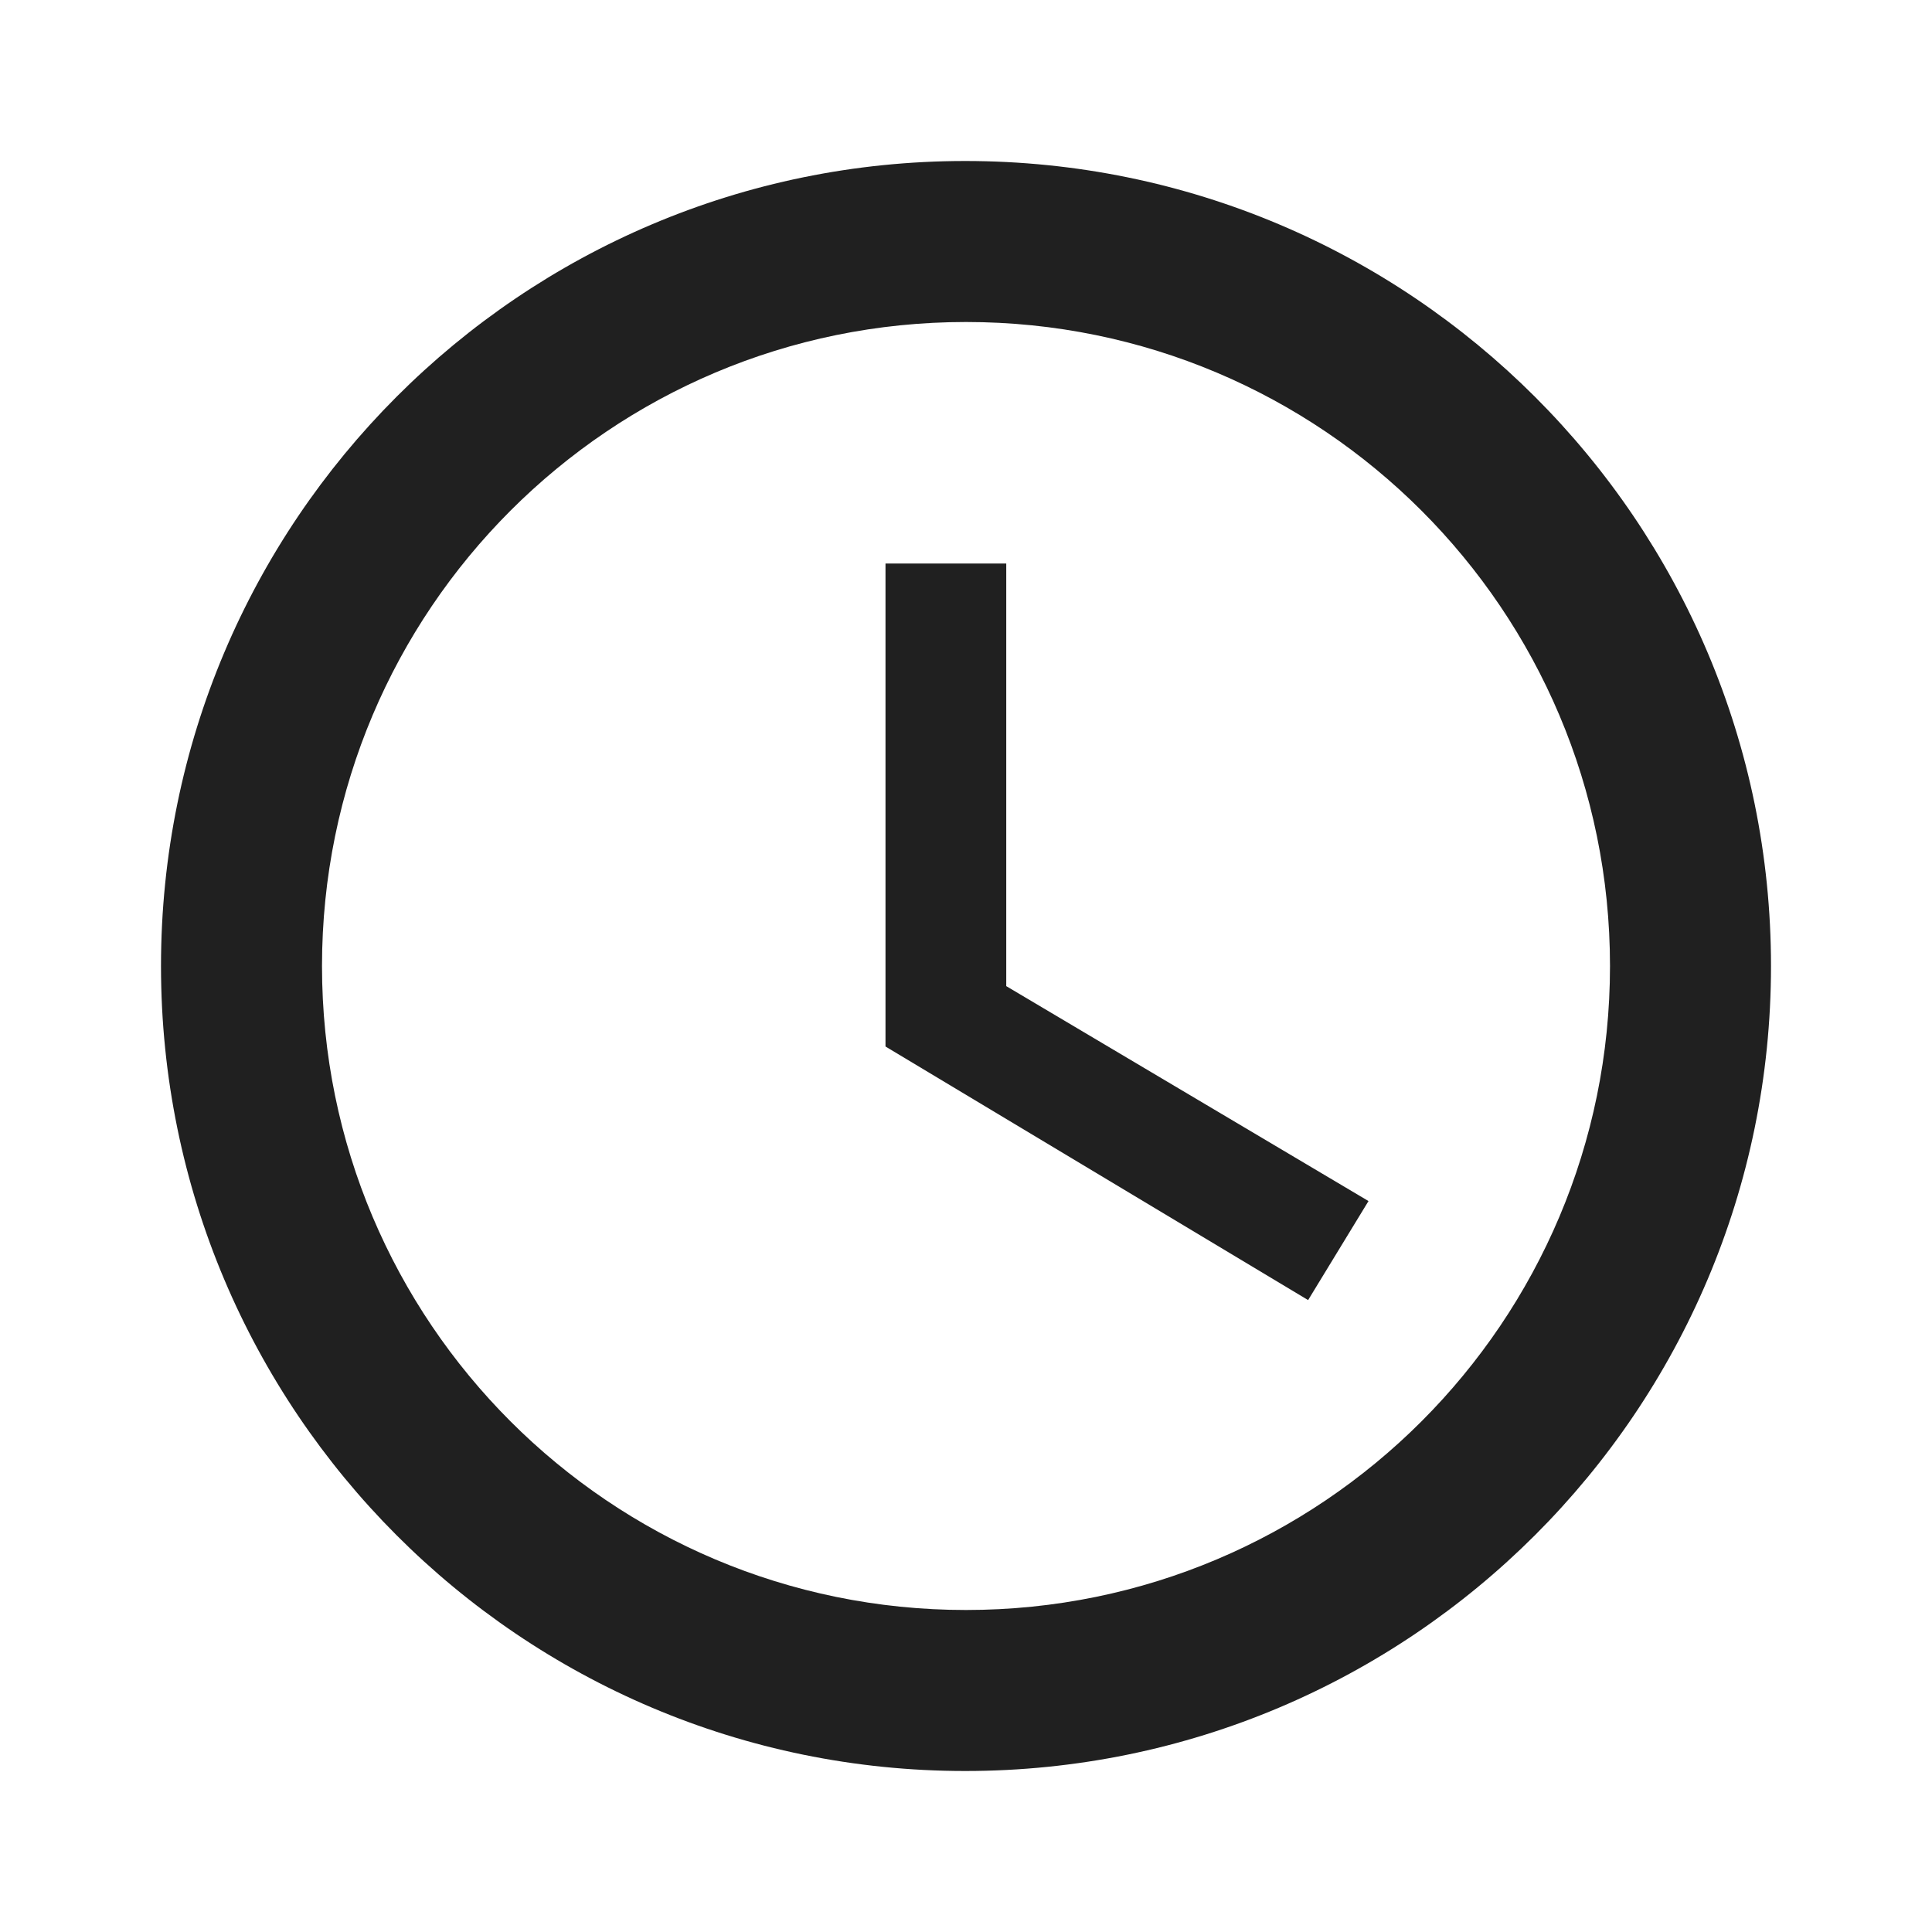 <?xml version="1.0" encoding="UTF-8"?>
<svg width="24px" height="24px" viewBox="0 0 24 24" version="1.1" xmlns="http://www.w3.org/2000/svg" xmlns:xlink="http://www.w3.org/1999/xlink">
    <title>25905F69-FFBD-4DE6-A8BC-462059401AE1</title>
    <g id="ACAP---Mobile-Rollout" stroke="none" stroke-width="1" fill="none" fill-rule="evenodd">
        <g id="ACAP---M---Course-Detail" transform="translate(-366, -692)">
            <g id="Group-28" transform="translate(24, 691)">
                <g id="schedule_black_24dp" transform="translate(342, 1)">
                    <polygon id="Path" points="0 0 24 0 24 24 0 24"></polygon>
                    <path d="M11.99,2 C6.47,2 2,6.48 2,12 C2,17.52 6.47,22 11.99,22 C17.52,22 22,17.52 22,12 C22,6.48 17.52,2 11.99,2 Z M12,20 C7.58,20 4,16.42 4,12 C4,7.58 7.58,4 12,4 C16.42,4 20,7.58 20,12 C20,16.42 16.42,20 12,20 Z M12.5,7 L11,7 L11,13 L16.25,16.15 L17,14.92 L12.5,12.25 L12.5,7 Z" id="Shape" fill="#202020" fill-rule="nonzero"></path>
                </g>
            </g>
        </g>
    </g>
</svg>